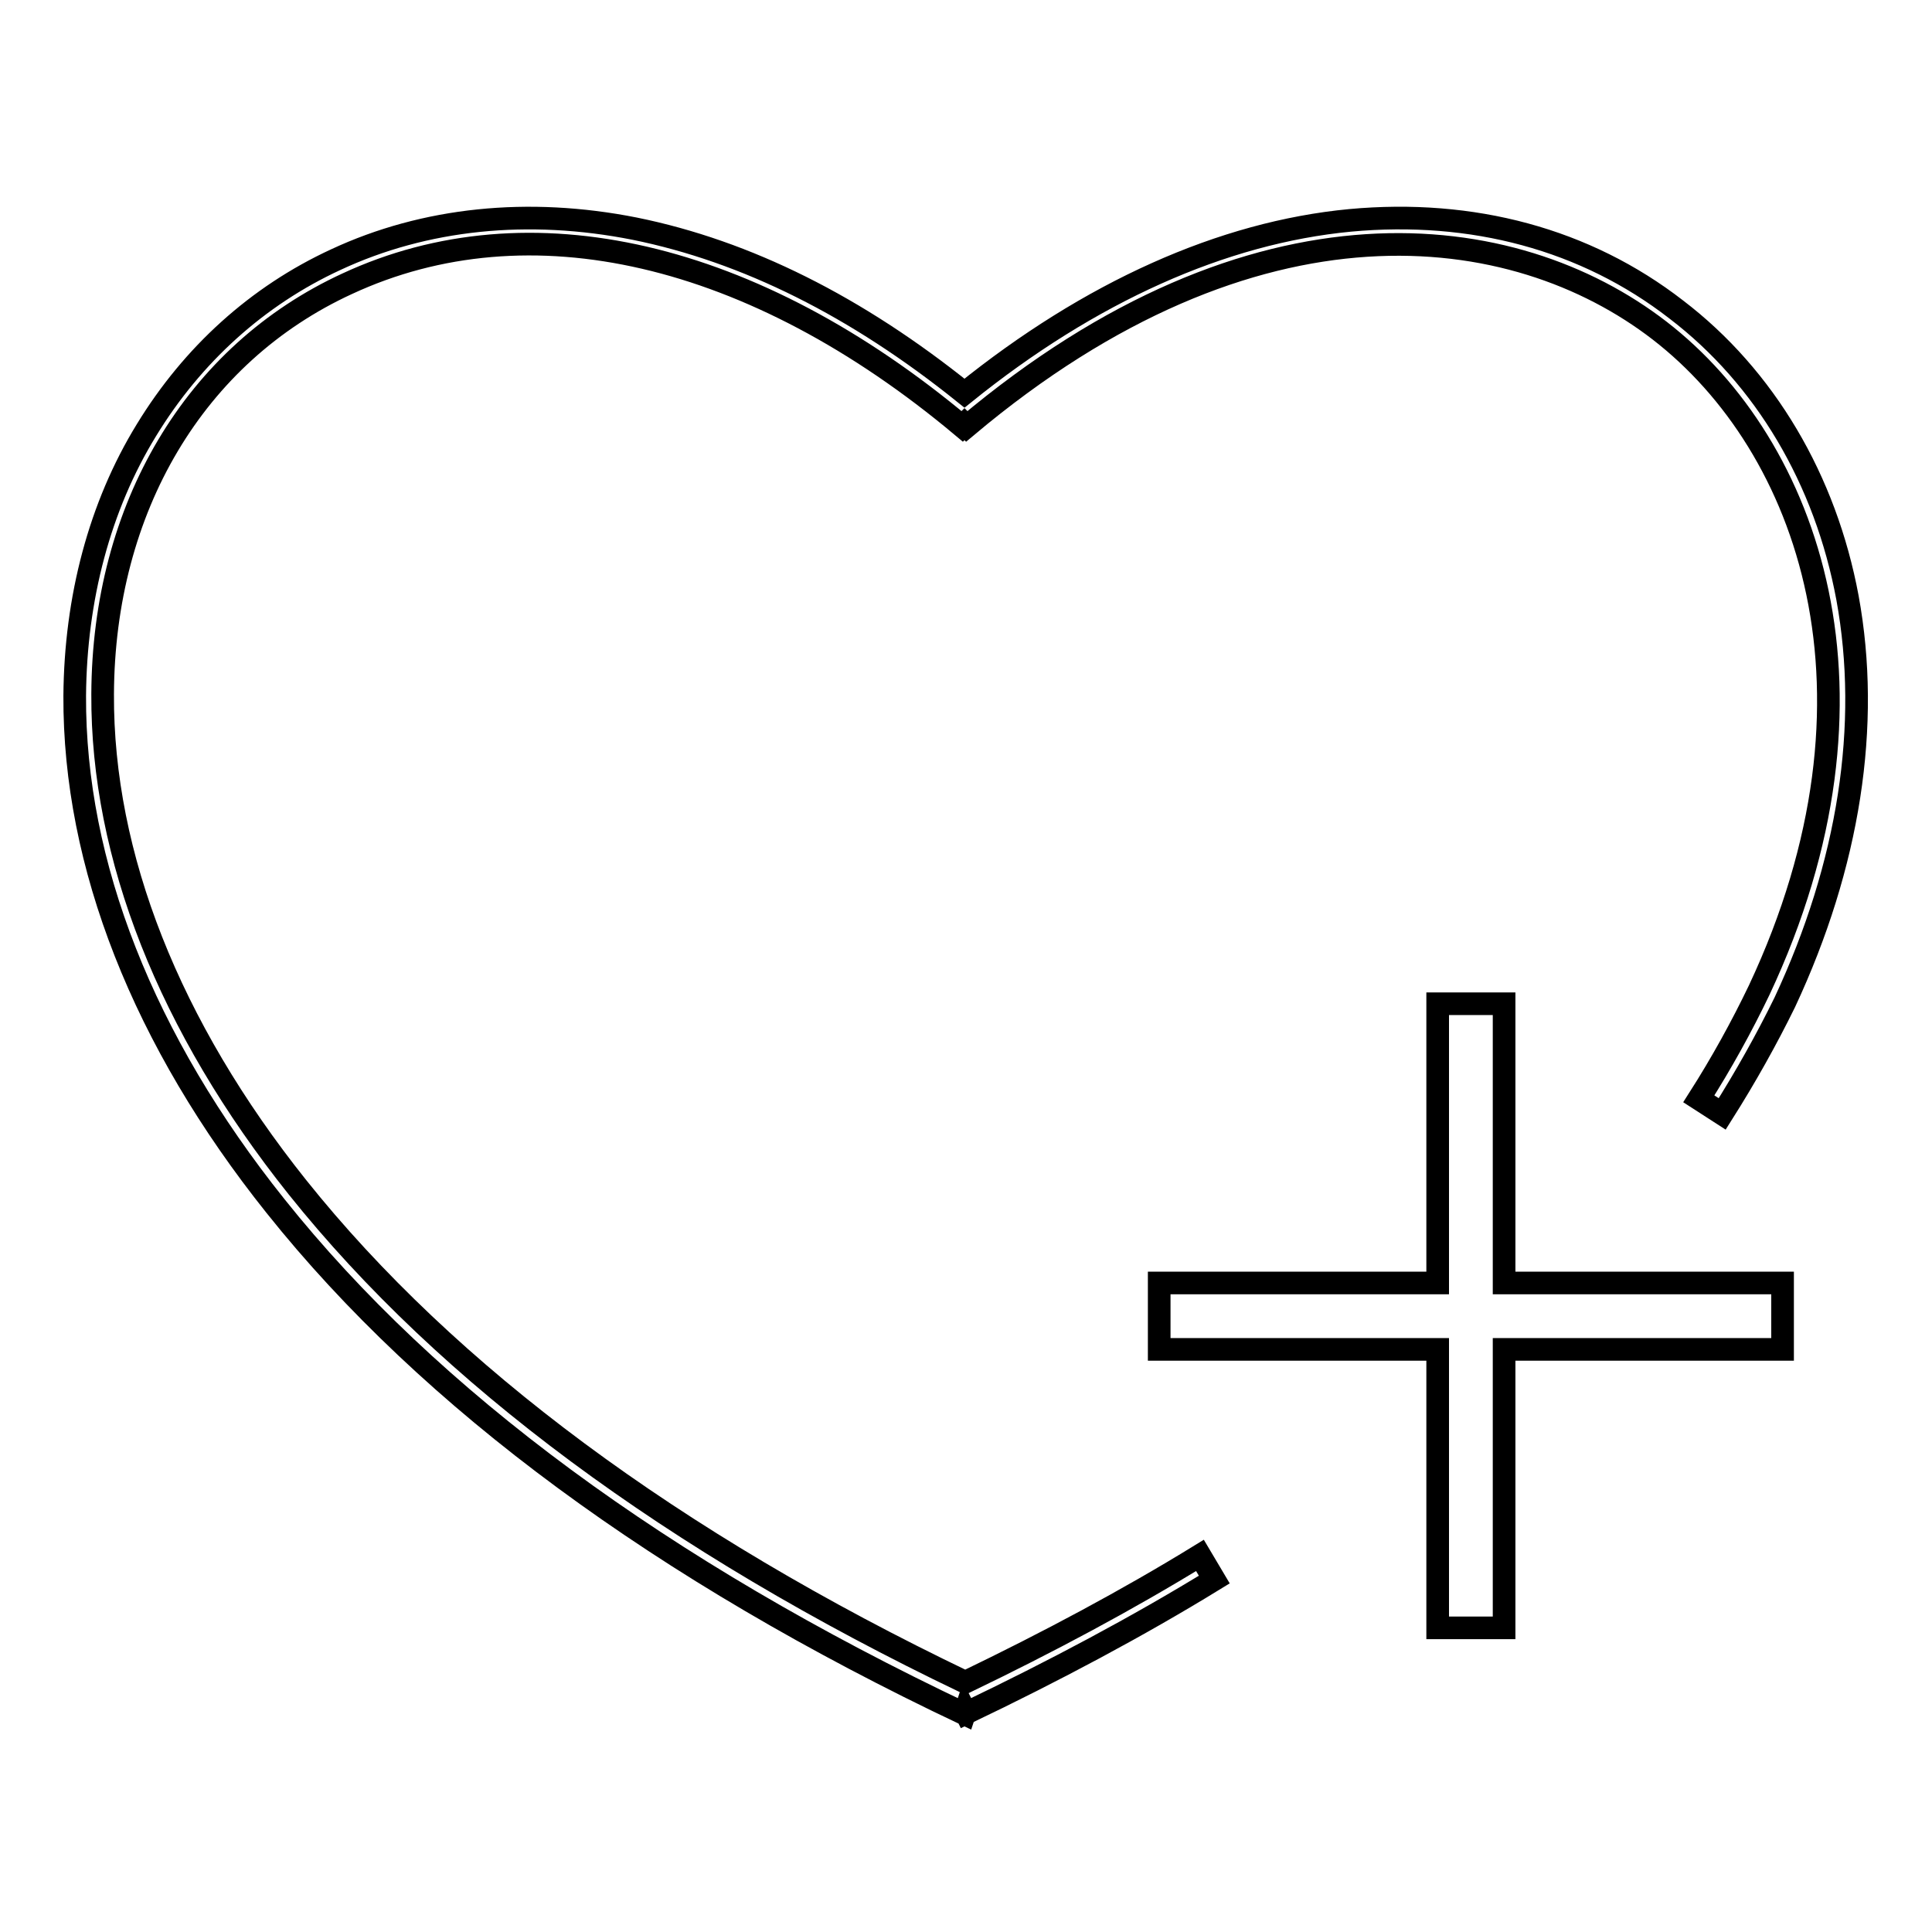 <?xml version="1.0" encoding="utf-8"?>
<!-- Svg Vector Icons : http://www.onlinewebfonts.com/icon -->
<!DOCTYPE svg PUBLIC "-//W3C//DTD SVG 1.1//EN" "http://www.w3.org/Graphics/SVG/1.1/DTD/svg11.dtd">
<svg version="1.1" xmlns="http://www.w3.org/2000/svg" xmlns:xlink="http://www.w3.org/1999/xlink" x="0px" y="0px" viewBox="0 0 256 256" enable-background="new 0 0 256 256" xml:space="preserve">
<g> <path stroke-width="3" fill-opacity="0" stroke="#000000"  d="M244.8,79.2C241.9,63.6,233.9,50,222.1,41c-12-9.3-27-13.3-43.2-11.8c-16.9,1.6-34.5,9.5-51.1,22.9 c-14.3-11.5-28.9-18.8-43.7-21.8c-14.1-2.8-27.8-1.4-39.6,4.1c-10.4,4.8-19,12.6-25.1,22.6c-6.2,10.1-9.4,22.3-9.5,35.2 c-0.1,22.3,9.1,45.7,26.6,67.6c20.5,25.7,51.2,48.3,91.3,67.3l0.1-0.3l0.1,0.2c11.7-5.6,22.8-11.5,32.9-17.7l-1.9-3.2 c-9.6,5.9-20.1,11.5-31.1,16.8c-38.8-18.6-68.6-40.7-88.5-65.6c-17-21.3-25.9-43.9-25.8-65.3c0.1-24.7,12.2-45.1,32.4-54.4 c24.1-11.2,53.8-4.3,81.5,18.9l0.3-0.3l0.3,0.3c38.2-32.1,72.5-27.6,91.8-12.7c19.8,15.3,31.6,48.2,13.2,87.4 c-2.3,4.8-5,9.7-8,14.4l3.1,2c3.1-4.9,5.9-9.9,8.3-14.8C245,114.6,247.9,96.1,244.8,79.2L244.8,79.2z M199.3,133h-8.8V170h-36.9 v8.8h36.9v36.9h8.8v-36.9h36.9V170h-36.9V133z"/></g>
</svg>